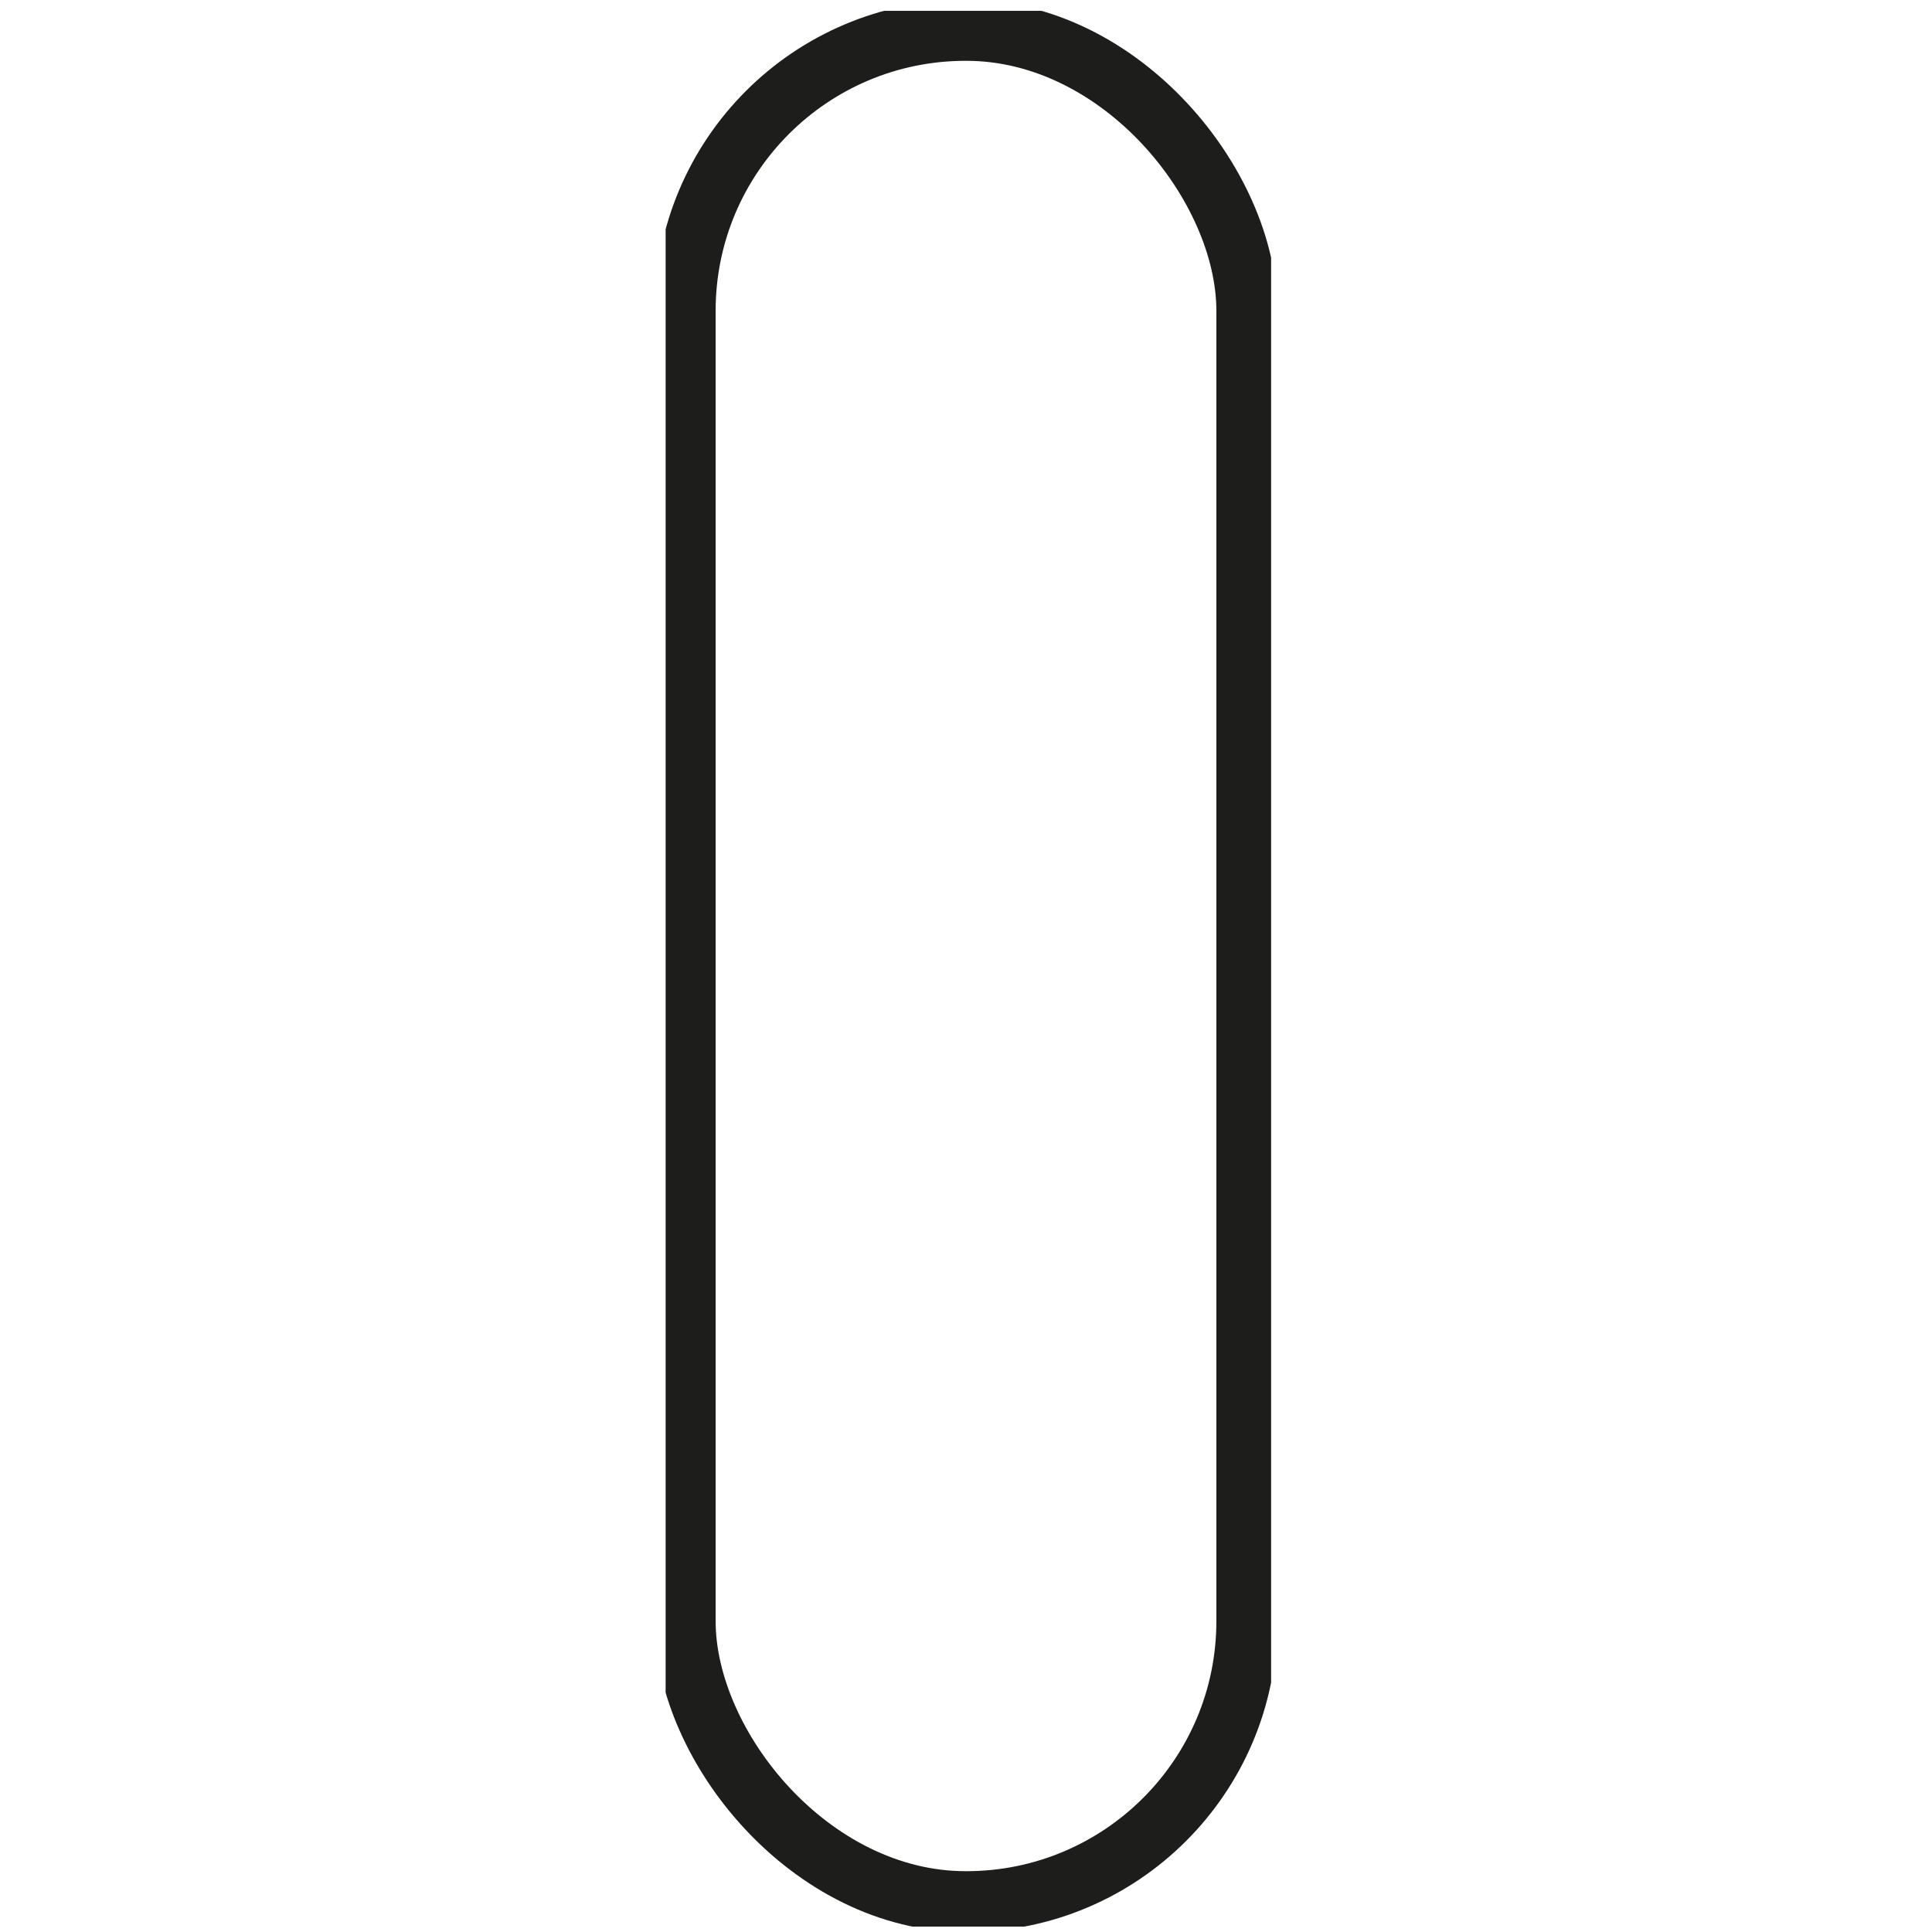 <?xml version="1.0" encoding="UTF-8"?>
<svg id="Ebene_1" data-name="Ebene 1" xmlns="http://www.w3.org/2000/svg" xmlns:xlink="http://www.w3.org/1999/xlink" viewBox="0 0 9.21 28.59" width="250" height="250">
  <defs>
    <style>
      .cls-1, .cls-2 {
        fill: none;
      }

      .cls-2 {
        stroke: #1d1d1b;
        stroke-miterlimit: 3.9;
        stroke-width: .9px;
      }

      .cls-3 {
        clip-path: url(#clippath);
      }
    </style>
    <clipPath id="clippath">
      <rect class="cls-1" x=".16" y=".16" width="8.96" height="28.35"/>
    </clipPath>
  </defs>
  <g class="cls-3">
    <rect class="cls-2" x=".45" y=".45" width="8.31" height="27.69" rx="4.15" ry="4.15"/>
  </g>
</svg>